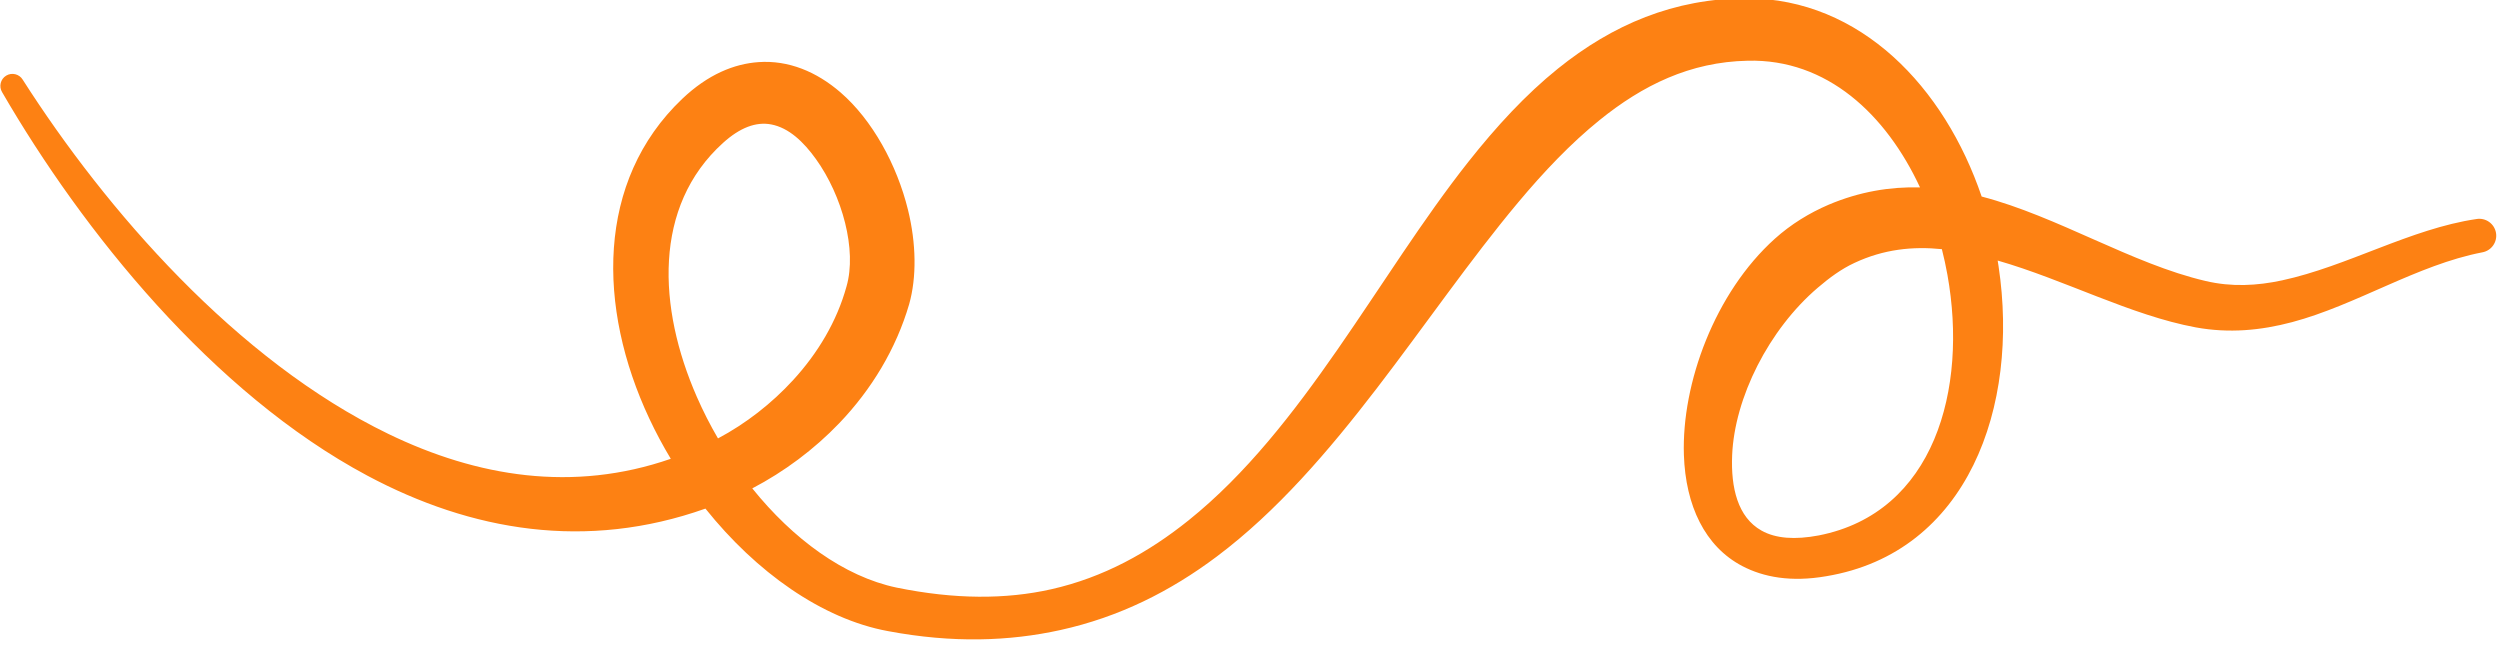 <?xml version="1.0" encoding="UTF-8" standalone="no"?><svg xmlns="http://www.w3.org/2000/svg" xmlns:xlink="http://www.w3.org/1999/xlink" clip-rule="evenodd" fill="#fd8113" fill-rule="evenodd" height="121.4" preserveAspectRatio="xMidYMid meet" stroke-linejoin="round" stroke-miterlimit="2" version="1" viewBox="0.3 0.1 470.4 121.4" width="470.4" zoomAndPan="magnify"><g><g id="change1_1"><path d="M742.514,845.98C748.008,843.106 753.13,839.299 757.472,834.769C763.024,828.977 767.252,821.98 769.496,814.3C770.803,809.653 770.714,803.866 769.298,798.093C767.392,790.316 763.154,782.604 757.701,777.886C753.548,774.292 748.711,772.305 743.584,772.666C739.406,772.96 734.906,774.758 730.45,778.997C715.622,793.112 715.861,814.889 724.784,833.937C725.896,836.31 727.139,838.636 728.496,840.892C711.691,846.721 695.184,843.995 679.947,836.624C653.815,823.983 631.312,798.042 617.032,775.685C616.438,774.708 615.162,774.398 614.185,774.993C613.208,775.588 612.898,776.864 613.492,777.84C627.326,801.705 649.678,829.572 676.304,843.787C694.206,853.345 713.993,856.718 734.456,849.459C743.158,860.339 754.484,868.45 765.878,870.534C776.986,872.624 786.742,872.277 795.506,870.345C805.635,868.113 814.454,863.671 822.409,857.7C843.071,842.19 857.807,816.425 874.216,796.822C878.689,791.479 883.294,786.638 888.229,782.649C895.625,776.67 903.781,772.627 913.727,772.426C927.363,772.087 937.516,781.668 943.355,794.214C938.168,794.081 932.939,794.951 927.651,797.187C924.322,798.614 921.162,800.549 918.392,803.038C908.079,812.306 902.335,827.907 902.744,840.231C903.033,848.929 906.348,855.979 912.803,859.35C916.444,861.25 921.156,862.141 927.225,861.089C951.583,857.031 960.482,831.924 956.869,807.803L956.71,806.795C968.214,810.101 979.621,816.22 990.785,818.291C996.505,819.336 1001.98,818.815 1007.35,817.388C1018.38,814.453 1028.86,807.548 1040.04,805.387C1041.62,805.118 1042.69,803.616 1042.42,802.034C1042.15,800.452 1040.64,799.386 1039.06,799.655C1027.72,801.323 1016.86,807.787 1005.62,810.205C1001.31,811.132 996.947,811.368 992.456,810.308C979.788,807.352 967.026,799.198 953.956,795.786C947.559,776.958 933.156,761.777 913.619,761.686C901.048,761.684 890.443,766.249 881.079,773.785C875.554,778.231 870.477,783.74 865.646,789.85C850.145,809.455 837.268,835.656 817.569,851.464C810.669,857.001 802.941,861.3 793.942,863.328C786.083,865.099 777.288,865.079 767.347,863.048C758.267,861.146 749.476,854.638 742.514,845.98ZM947.114,804.836C942.118,804.326 937.111,804.846 932.102,807.189C929.809,808.247 927.749,809.778 925.775,811.465C917.322,818.685 911.46,830.39 911.043,840.268C910.806,845.874 912.004,850.955 916.102,853.246C918.541,854.61 921.834,854.851 925.951,854.07C945.812,850.17 951.607,828.928 948.071,809.253C947.805,807.773 947.485,806.296 947.114,804.836ZM736.614,837.387C741.402,834.84 745.83,831.401 749.549,827.343C753.779,822.726 757.065,817.266 758.721,811.244C760.533,804.97 758.006,795.674 753.464,789.345C751.336,786.378 748.803,783.96 745.763,783.383C743.178,782.892 740.417,783.905 737.476,786.567C725.412,797.483 726.268,814.915 732.972,830.228C734.041,832.67 735.261,835.067 736.614,837.387Z" fill="inherit" transform="translate(-670.46 -833.509) scale(1.094)"/></g></g></svg>